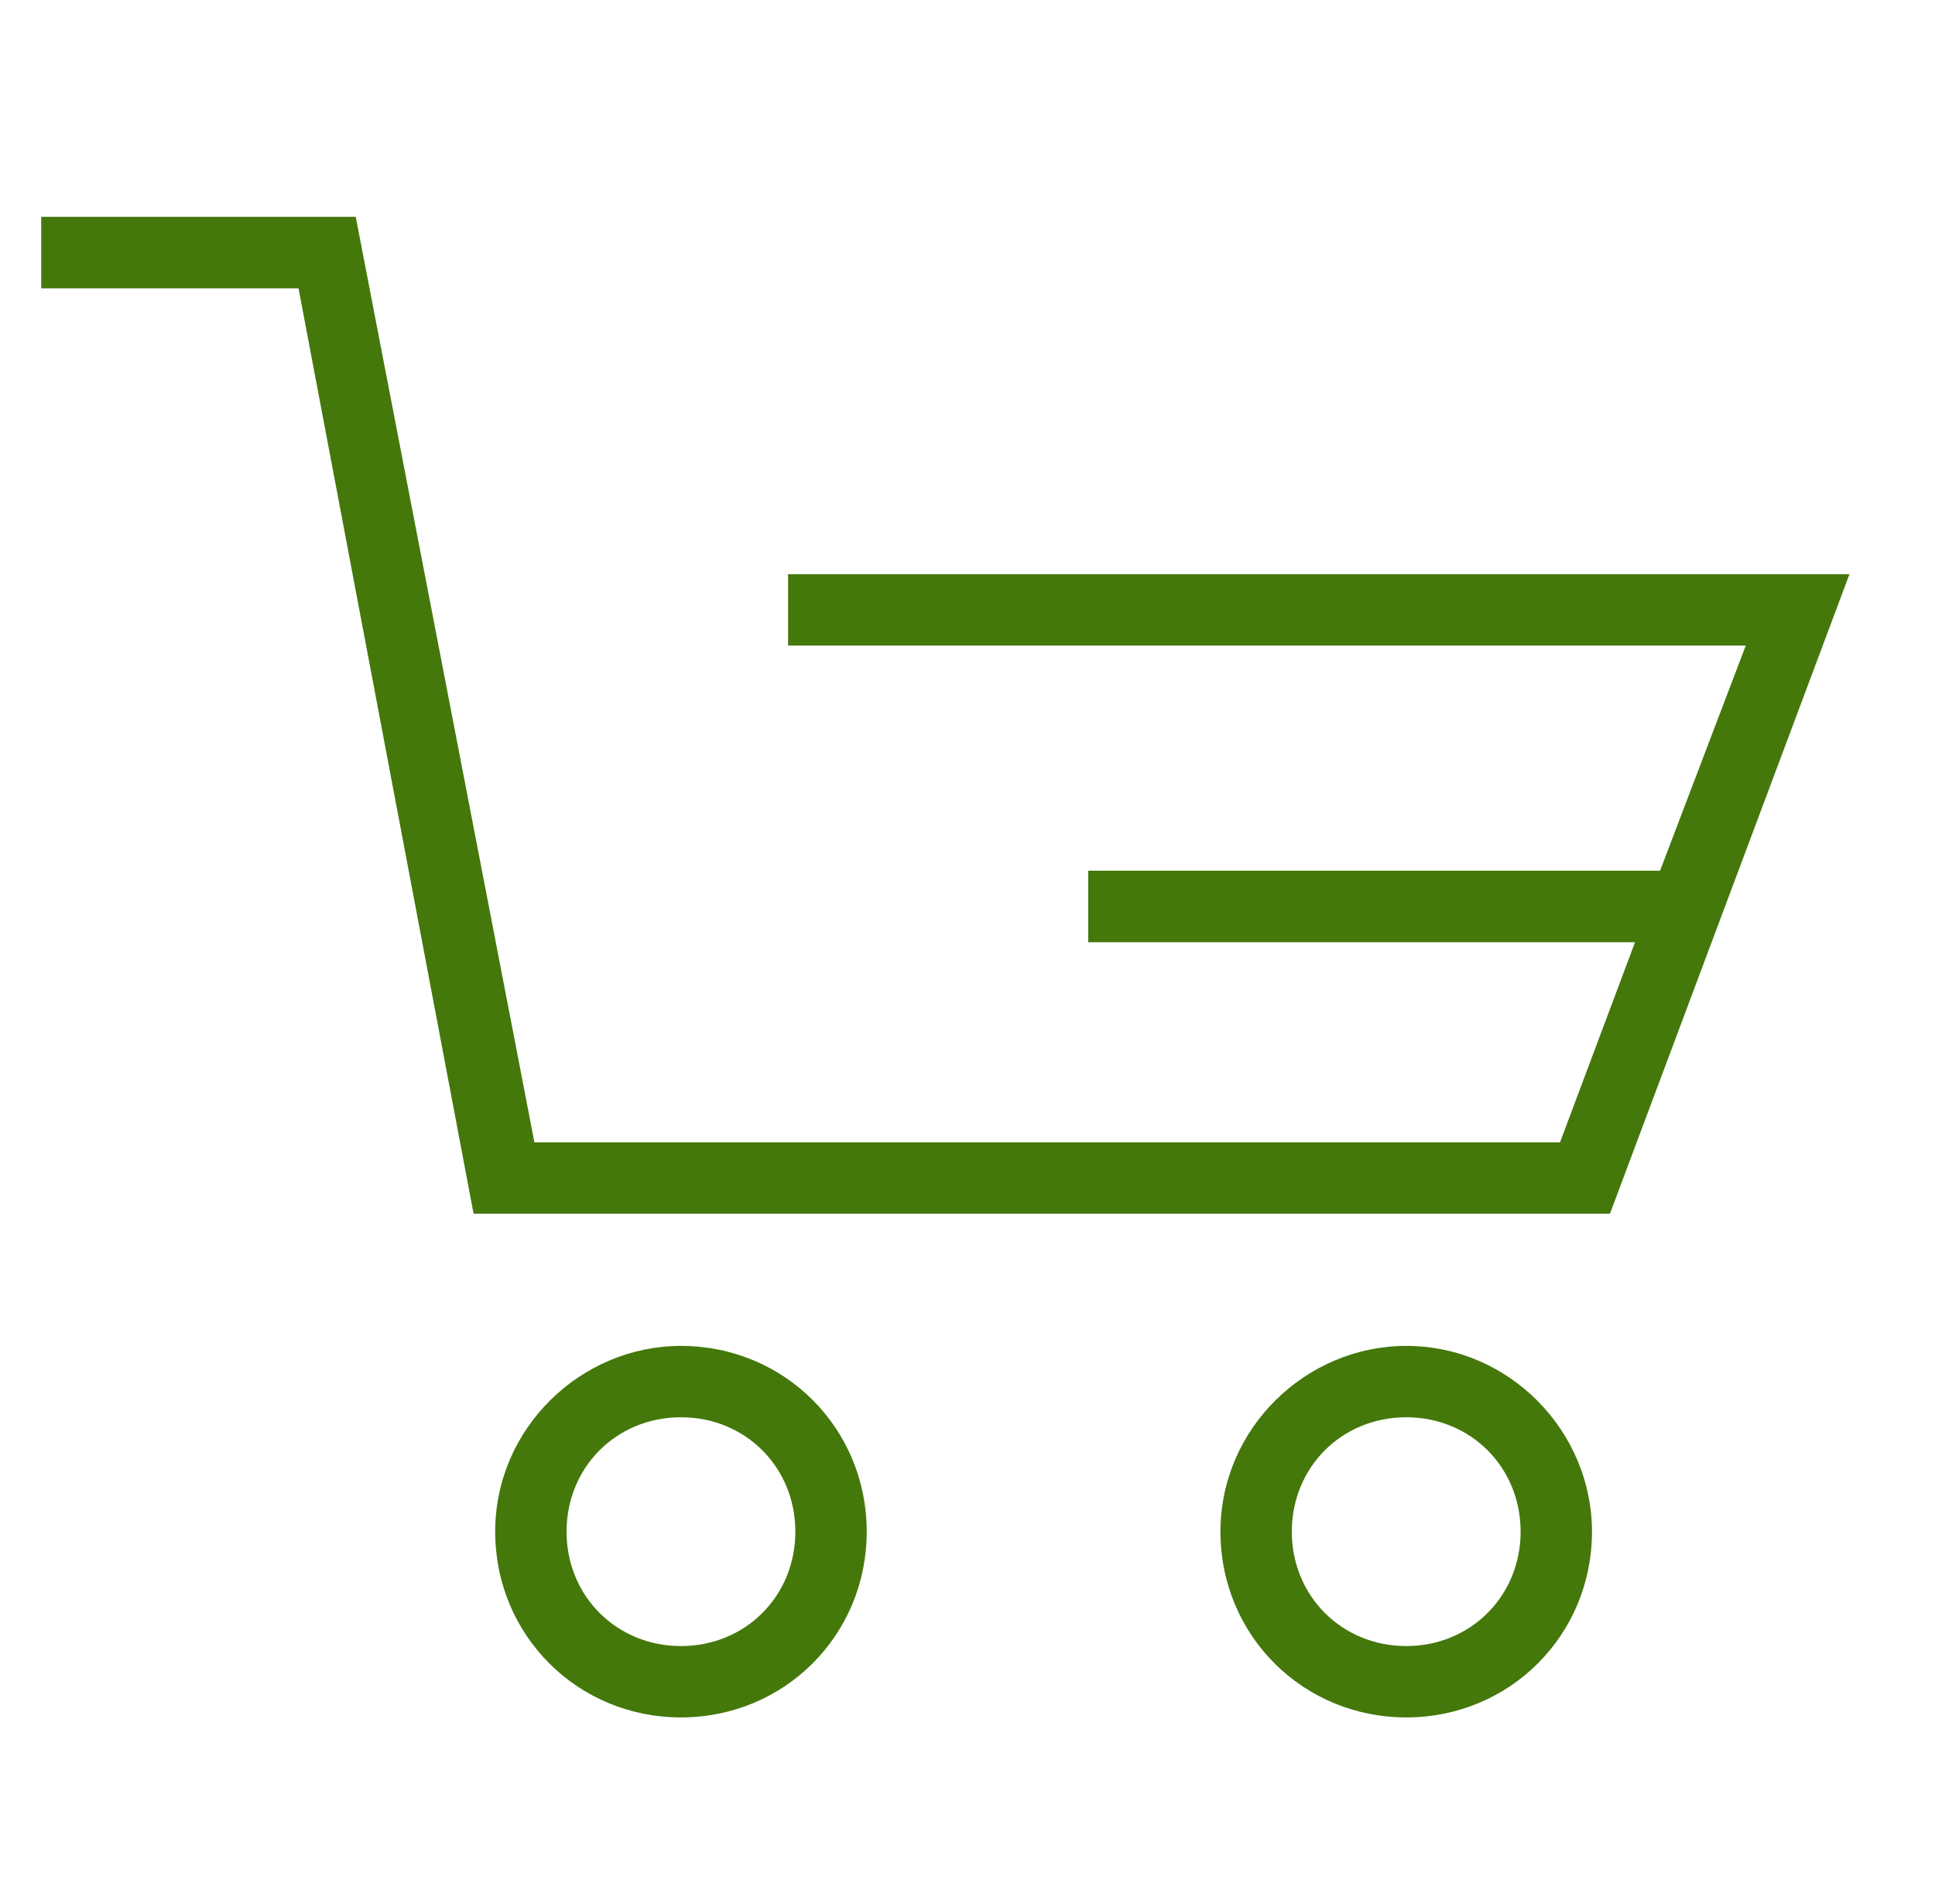 <?xml version="1.0" encoding="UTF-8"?>
<svg id="_5_obchody" data-name="5_obchody" xmlns="http://www.w3.org/2000/svg" viewBox="0 0 106.56 104.86">
  <defs>
    <style>
      .cls-1 {
        fill: #44780b;
      }
    </style>
  </defs>
  <g id="_5_obchody-2" data-name="5_obchody">
    <g>
      <polygon class="cls-1" points="43.4 31.62 43.4 35.55 96.14 35.55 91.42 47.95 59.93 47.95 59.93 51.89 90.04 51.89 85.91 62.91 29.43 62.91 19.59 11.94 2.27 11.94 2.27 15.88 16.44 15.88 26.08 66.84 88.66 66.84 101.85 31.62 43.4 31.62"/>
      <path class="cls-1" d="M37.5,74.12c-5.51,0-10.23,4.53-10.23,10.23s4.53,10.23,10.23,10.23,10.23-4.53,10.23-10.23-4.53-10.23-10.23-10.23ZM37.5,90.65c-3.54,0-6.3-2.75-6.3-6.3s2.75-6.3,6.3-6.3,6.3,2.75,6.3,6.3-2.75,6.3-6.3,6.3Z"/>
      <path class="cls-1" d="M77.44,74.12c-5.51,0-10.23,4.53-10.23,10.23s4.53,10.23,10.23,10.23,10.23-4.53,10.23-10.23c0-5.51-4.53-10.23-10.23-10.23ZM77.44,90.65c-3.54,0-6.3-2.75-6.3-6.3s2.75-6.3,6.3-6.3,6.3,2.75,6.3,6.3c0,3.54-2.75,6.3-6.3,6.3Z"/>
    </g>
  </g>
</svg>